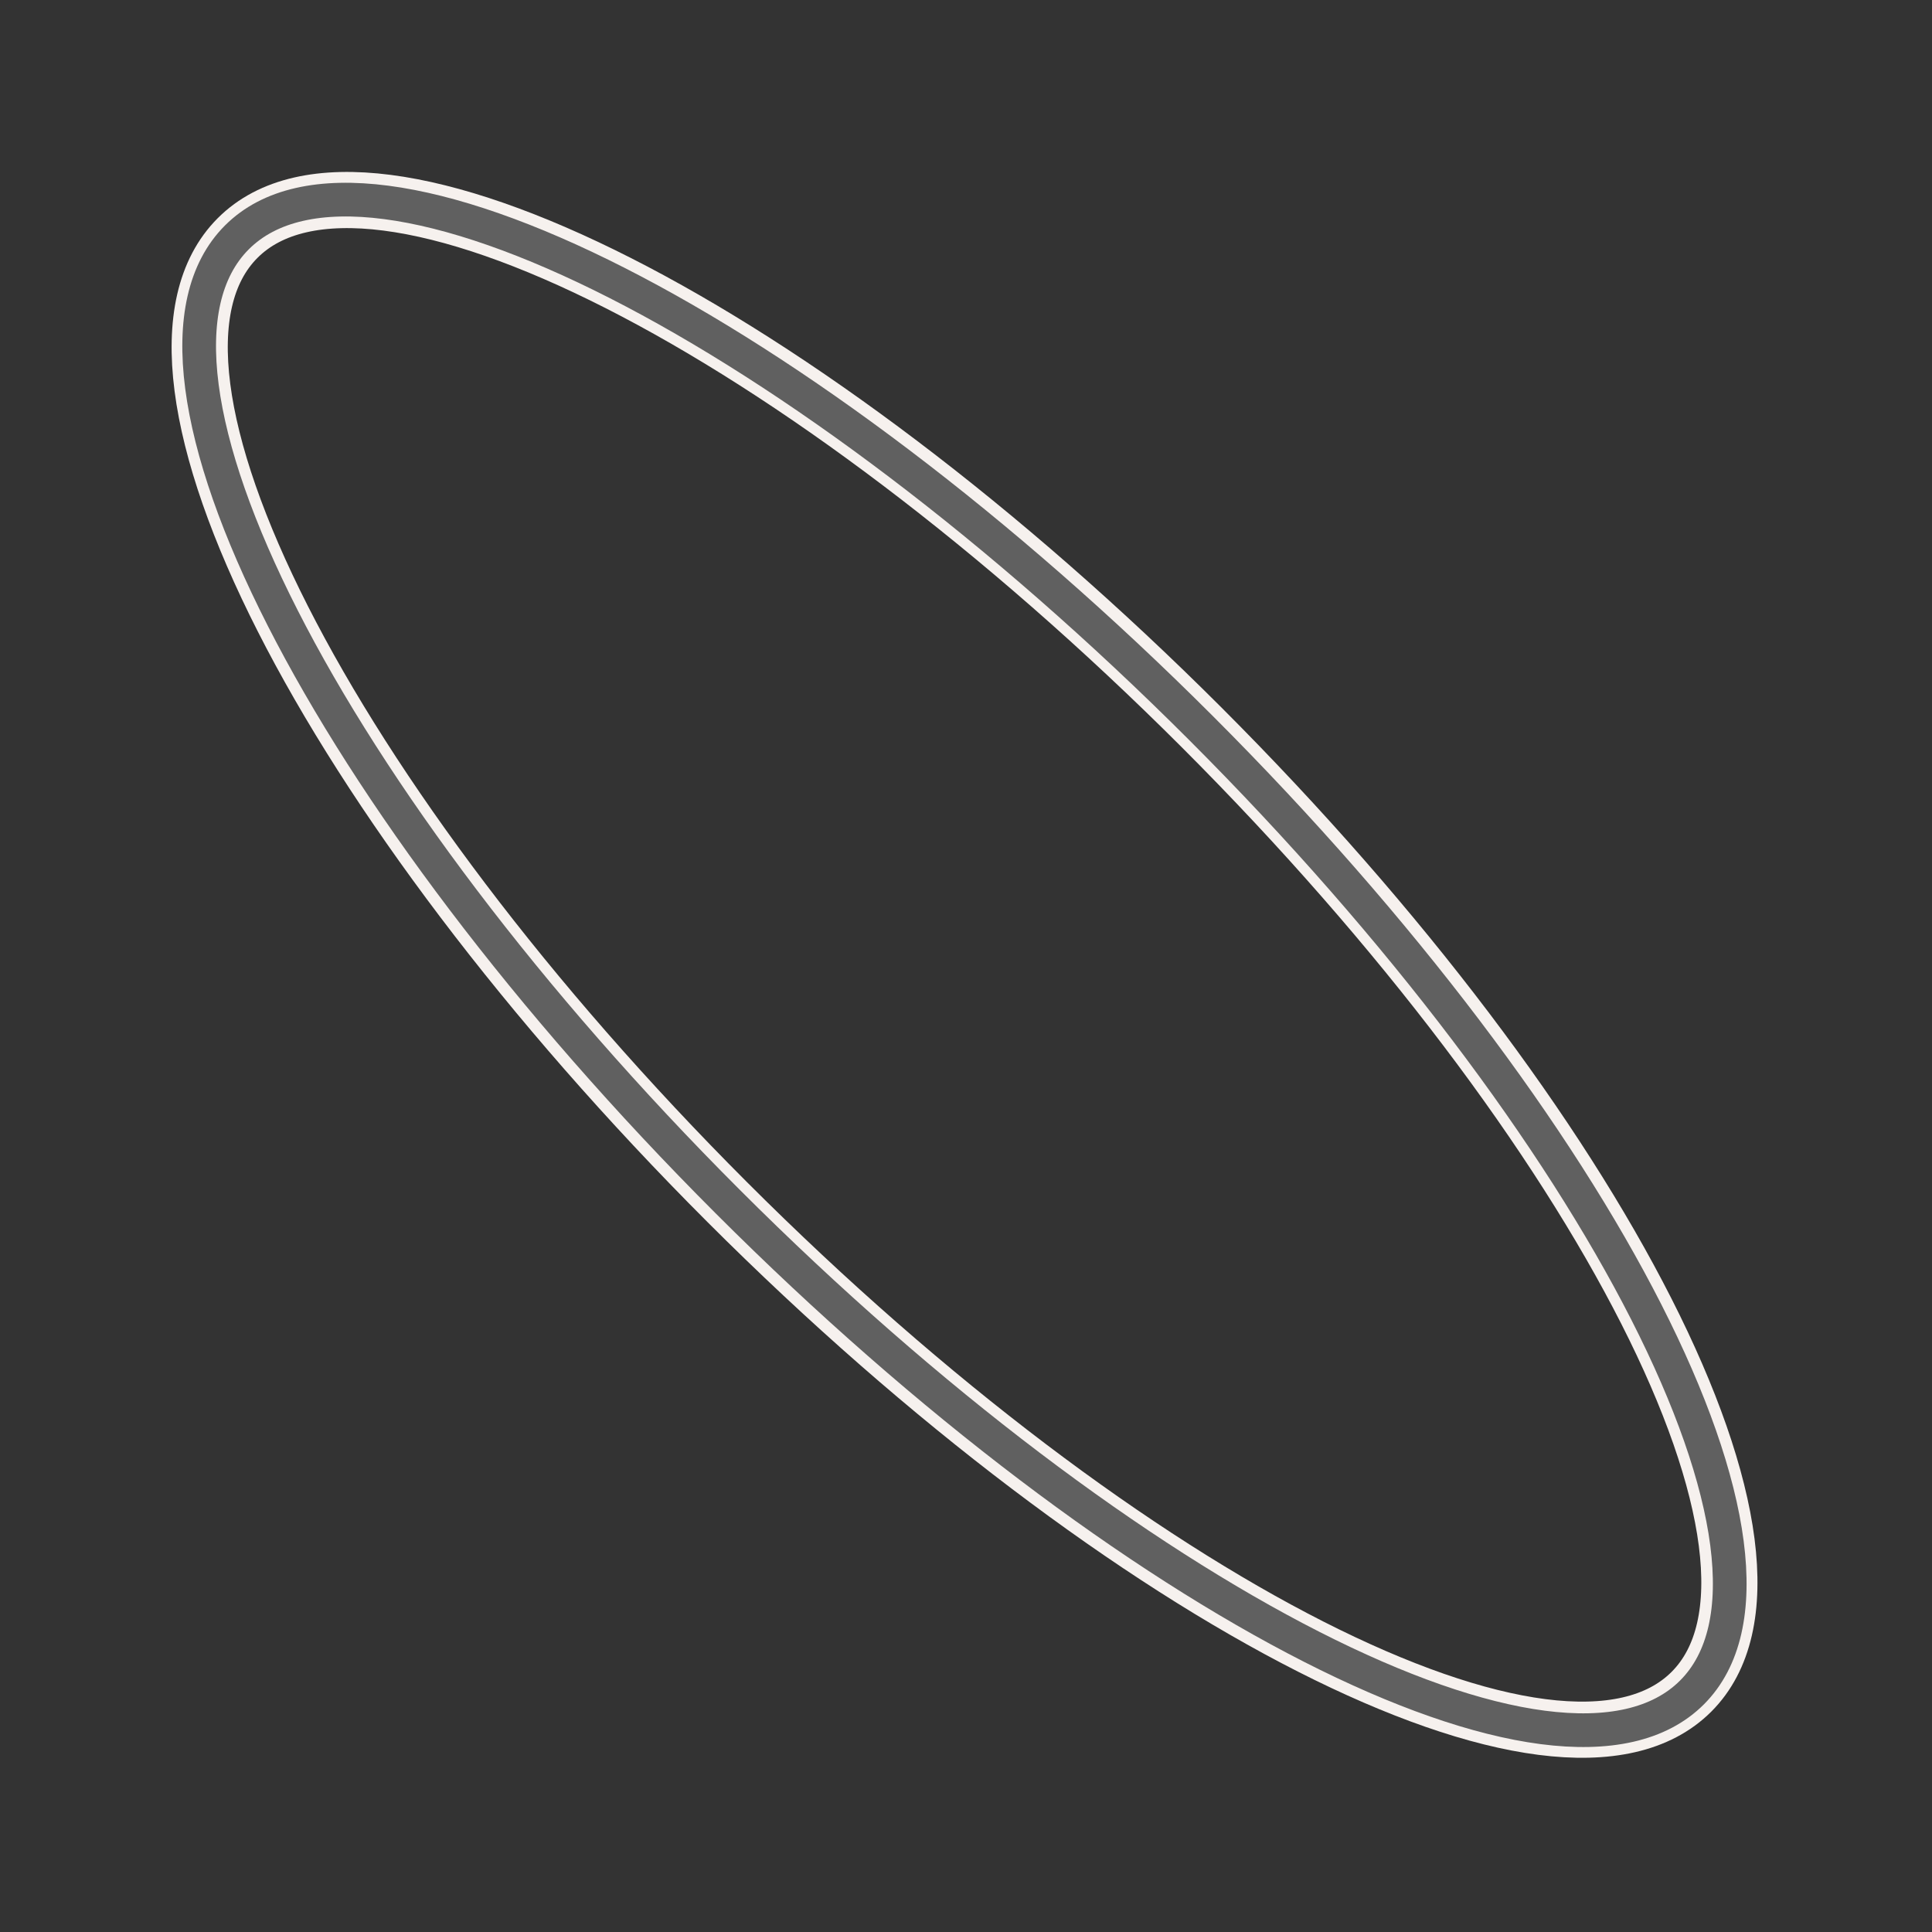 <?xml version="1.0" encoding="UTF-8"?> <svg xmlns="http://www.w3.org/2000/svg" width="172" height="172" viewBox="0 0 172 172" fill="none"><rect x="0" y="0" width="172" height="172" fill="#333333" stroke="none"/> <g clip-path="url(#clip0_831_2003)"> <g clip-path="url(#clip1_831_2003)"> <path d="M64.747 107.023C100.487 142.763 138.917 162.279 150.583 150.612C162.25 138.946 142.734 100.515 106.994 64.775C71.254 29.035 32.824 9.52 21.157 21.186C9.491 32.853 29.007 71.283 64.747 107.023Z" stroke="#F6F1EE" stroke-width="5"></path> <path d="M64.789 106.975C100.561 142.747 138.994 162.312 150.633 150.673C162.271 139.035 142.707 100.601 106.935 64.829C71.163 29.058 32.729 9.493 21.091 21.132C9.453 32.77 29.017 71.204 64.789 106.975Z" stroke="#606060" stroke-width="3"></path> </g> </g> <defs> <clipPath id="clip0_831_2003"> <rect width="172" height="172" fill="white"></rect> </clipPath> <clipPath id="clip1_831_2003"> <rect width="172" height="172" fill="white"></rect> </clipPath> </defs> </svg> 